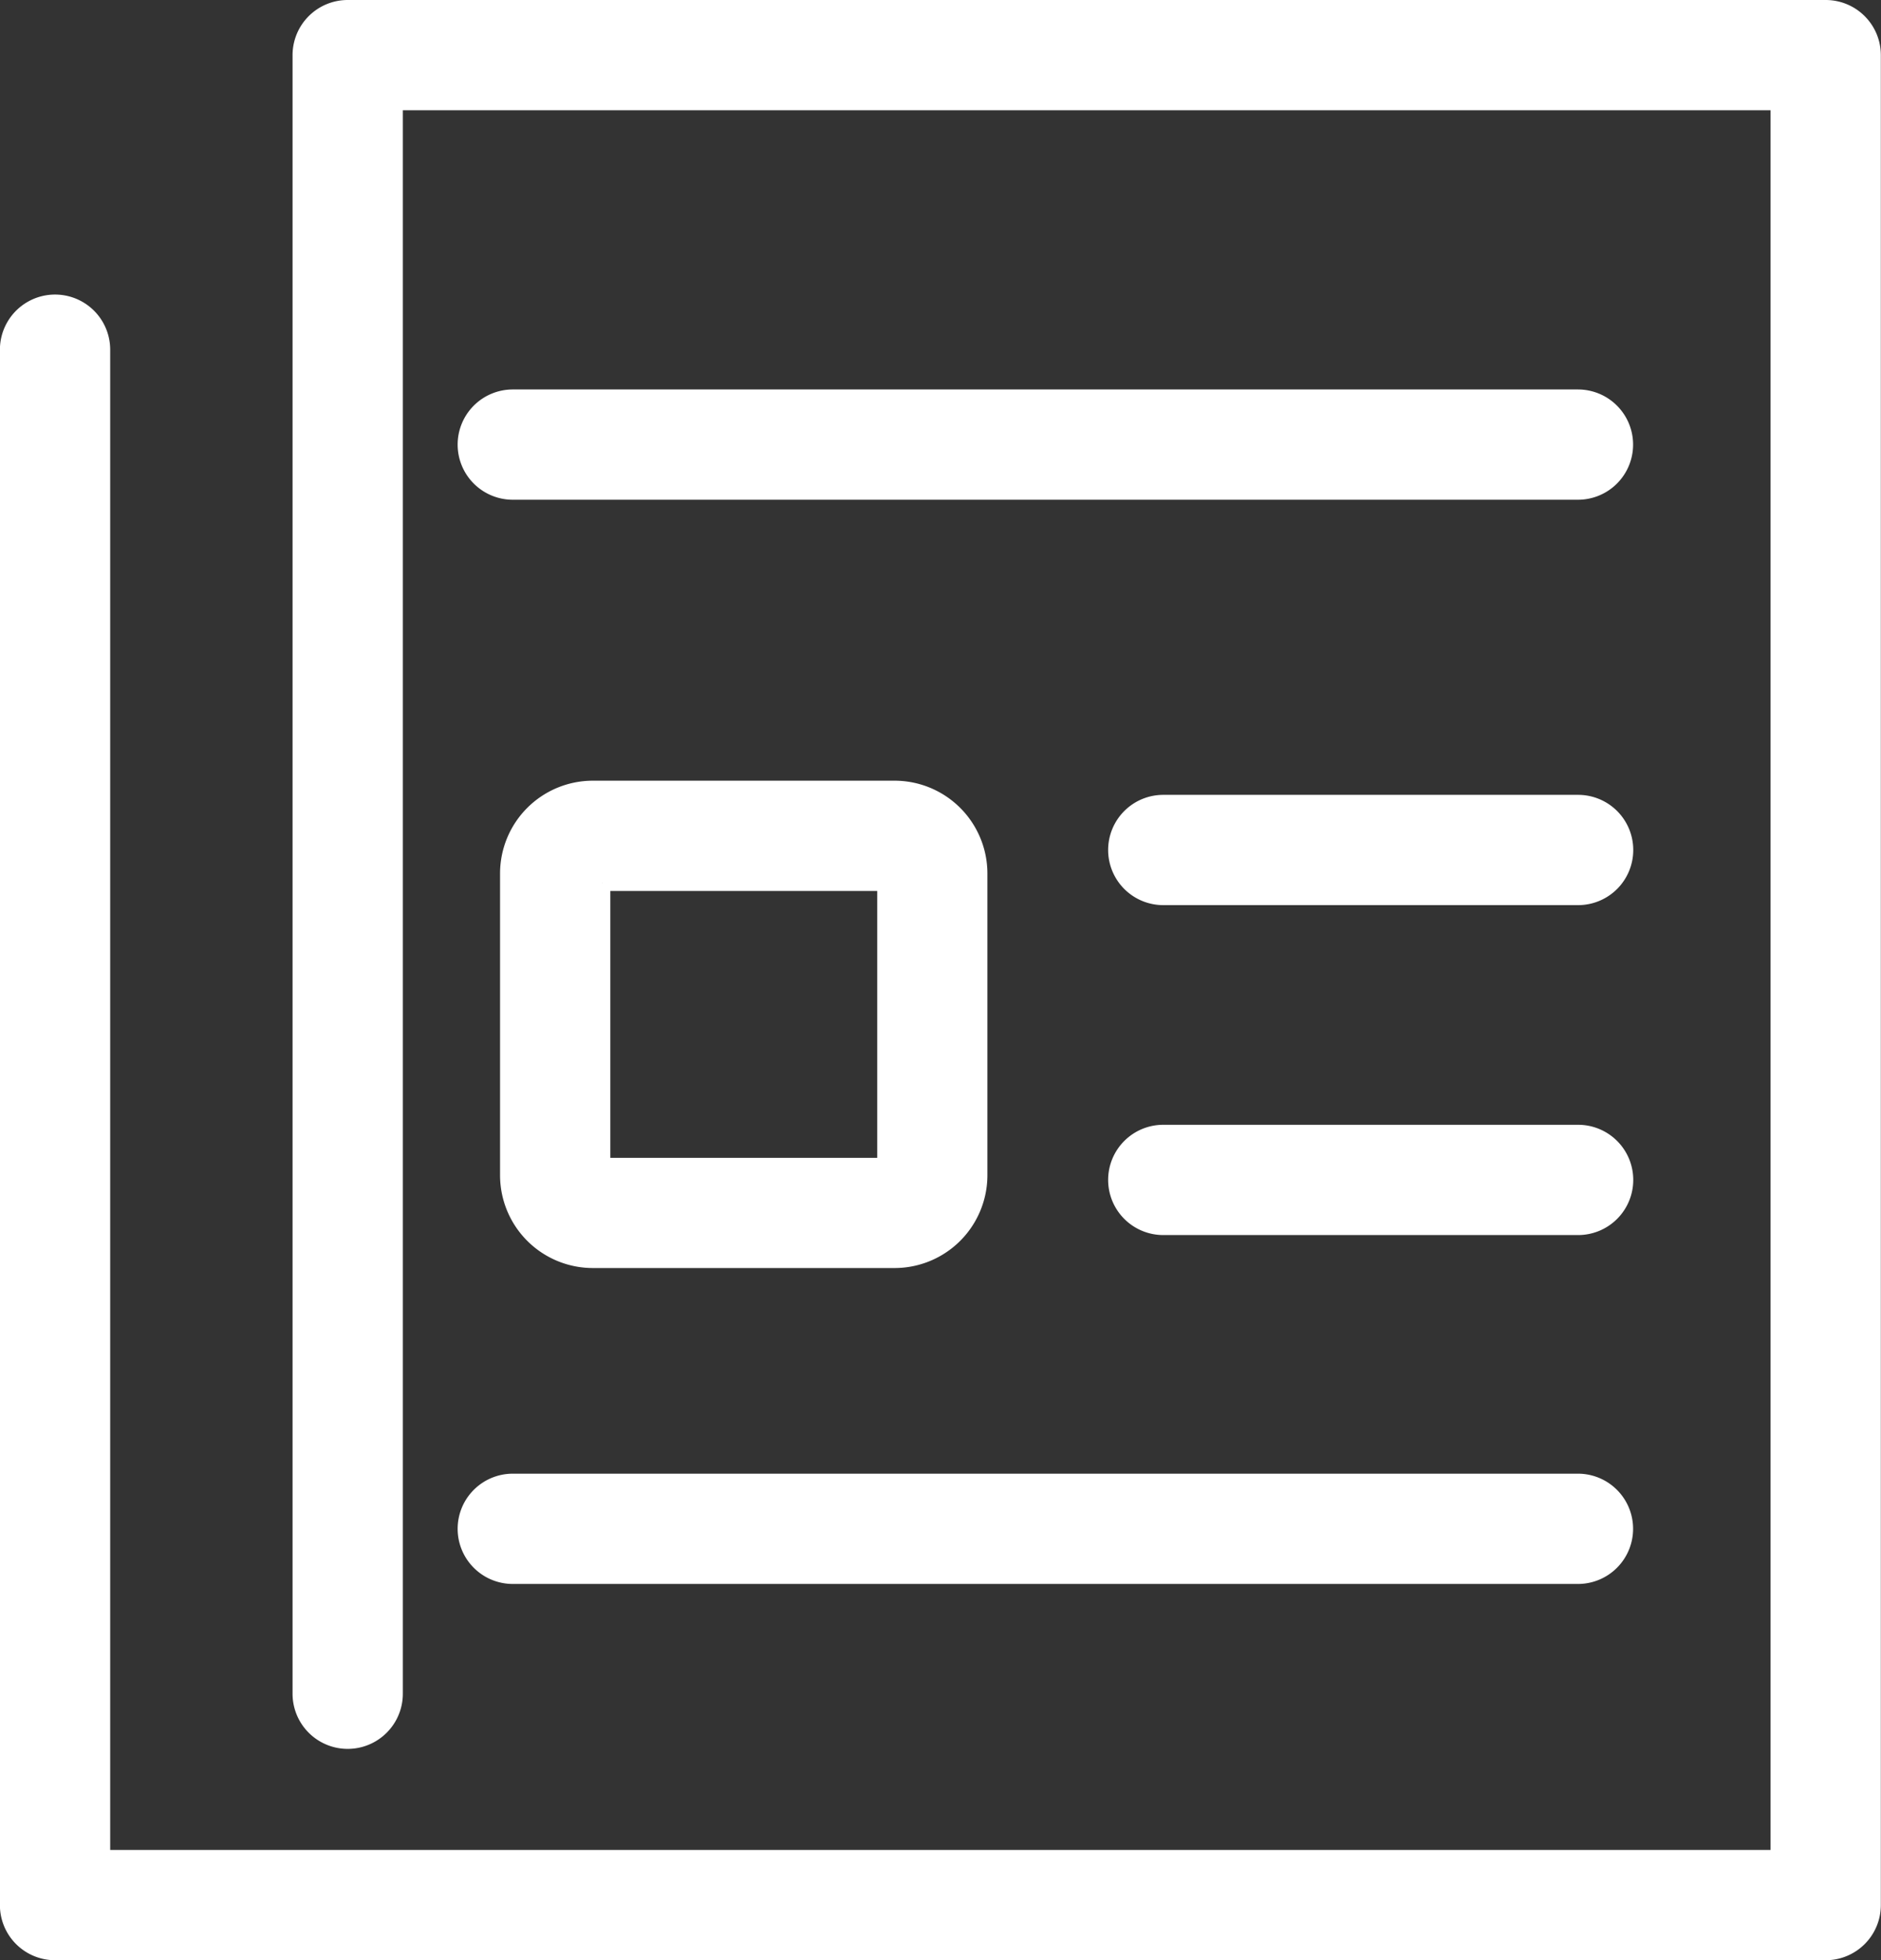 <svg xmlns="http://www.w3.org/2000/svg" width="23.506" height="24.497" viewBox="0 0 23.506 24.497">
  <rect x="0" y="0" width="23.506" height="24.497" fill="#333333" stroke="none"/>
  <g id="Live_news-icon" transform="translate(-578.858 -1387.092)">
    <path id="Path_39" data-name="Path 39" d="M2111.674,1411.488h-22.128a.589.589,0,0,1-.589-.589v-19.437a.589.589,0,1,1,1.178,0v18.848h20.949v-21.94h-17.292v19.888a.589.589,0,1,1-1.178,0v-20.477a.589.589,0,0,1,.589-.589h18.47a.589.589,0,0,1,.589.589V1410.9A.589.589,0,0,1,2111.674,1411.488Z" transform="translate(-1510 0)" fill="#fff" stroke="#fff" stroke-linecap="round" stroke-width="0.2"/>
    <path id="Line_1" data-name="Line 1" d="M8.9-3.822H-4.411A.589.589,0,0,1-5-4.411.589.589,0,0,1-4.411-5H8.9a.589.589,0,0,1,.589.589A.589.589,0,0,1,8.9-3.822Z" transform="translate(589.677 1397.059)" fill="#fff" stroke="#fff" stroke-linecap="round" stroke-width="0.2"/>
    <path id="Line_2" data-name="Line 2" d="M8.9-3.822H-4.411A.589.589,0,0,1-5-4.411.589.589,0,0,1-4.411-5H8.9a.589.589,0,0,1,.589.589A.589.589,0,0,1,8.9-3.822Z" transform="translate(589.677 1410.608)" fill="#fff" stroke="#fff" stroke-linecap="round" stroke-width="0.2"/>
    <path id="Line_3" data-name="Line 3" d="M.773-3.822H-4.411A.589.589,0,0,1-5-4.411.589.589,0,0,1-4.411-5H.773a.589.589,0,0,1,.589.589A.589.589,0,0,1,.773-3.822Z" transform="translate(597.806 1406.248)" fill="#fff" stroke="#fff" stroke-linecap="round" stroke-width="0.2"/>
    <path id="Line_4" data-name="Line 4" d="M.773-3.822H-4.411A.589.589,0,0,1-5-4.411.589.589,0,0,1-4.411-5H.773a.589.589,0,0,1,.589.589A.589.589,0,0,1,.773-3.822Z" transform="translate(597.806 1402.125)" fill="#fff" stroke="#fff" stroke-linecap="round" stroke-width="0.2"/>
    <path id="Rectangle_34" data-name="Rectangle 34" d="M1.178,1.178V4.713H4.713V1.178H1.178M1.06,0H4.83a1.06,1.06,0,0,1,1.06,1.06V4.83a1.06,1.06,0,0,1-1.06,1.06H1.06A1.06,1.06,0,0,1,0,4.83V1.06A1.06,1.06,0,0,1,1.06,0Z" transform="translate(585.207 1396.948)" fill="#fff" stroke="#fff" stroke-width="0.2"/>
  </g>
</svg>
